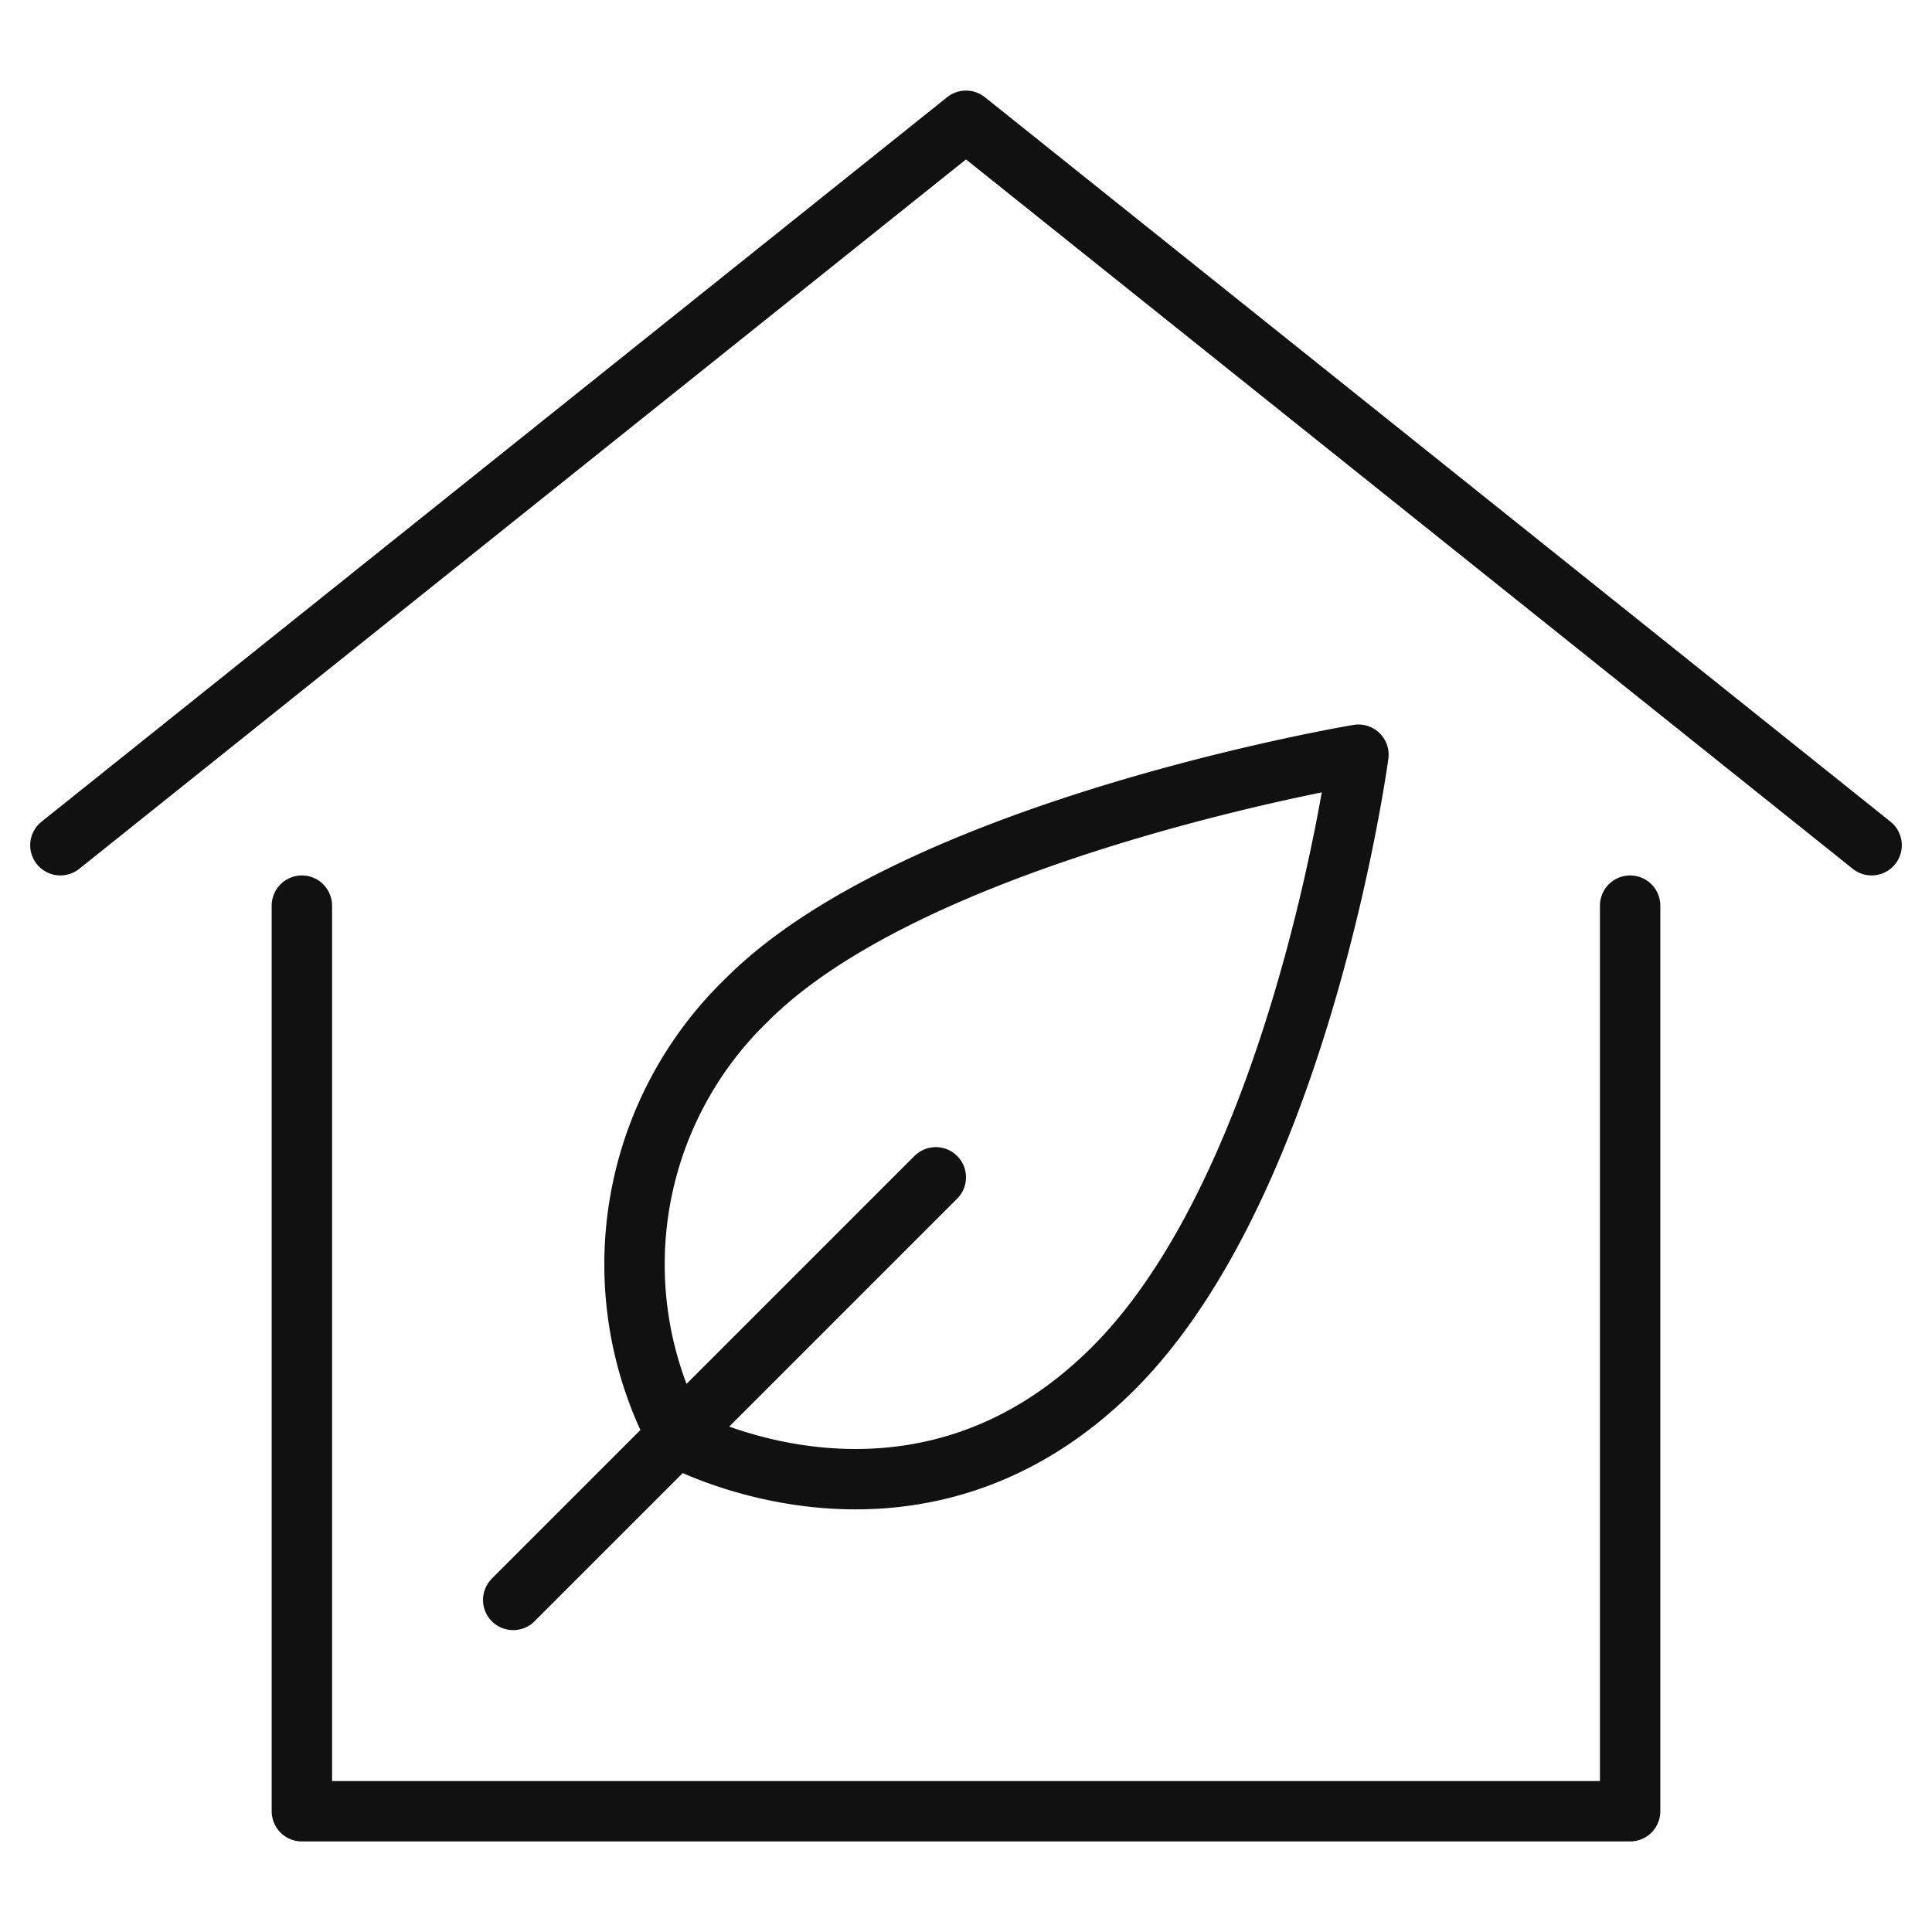 <svg xmlns="http://www.w3.org/2000/svg" viewBox="0 0 64 64" width="64" height="64"><g class="nc-icon-wrapper" stroke-linecap="round" stroke-linejoin="round" stroke-width="2" fill="#111111" stroke="#111111"><polyline data-cap="butt" points="2 28 32 4 62 28" fill="none" stroke="#111111" stroke-miterlimit="10"></polyline><polyline points="10 30 10 60 54 60 54 30" fill="none" stroke="#111111" stroke-miterlimit="10"></polyline><path data-color="color-2" d="M24.739,33.123C30.412,27.437,45,25,45,25s-1.891,14.081-8.1,20.309c-6.619,6.634-14.453,2.3-14.453,2.3A12.182,12.182,0,0,1,24.739,33.123Z" fill="none" stroke-miterlimit="10"></path><line data-color="color-2" x1="31" y1="39" x2="17" y2="53" fill="none" stroke-miterlimit="10"></line></g></svg>